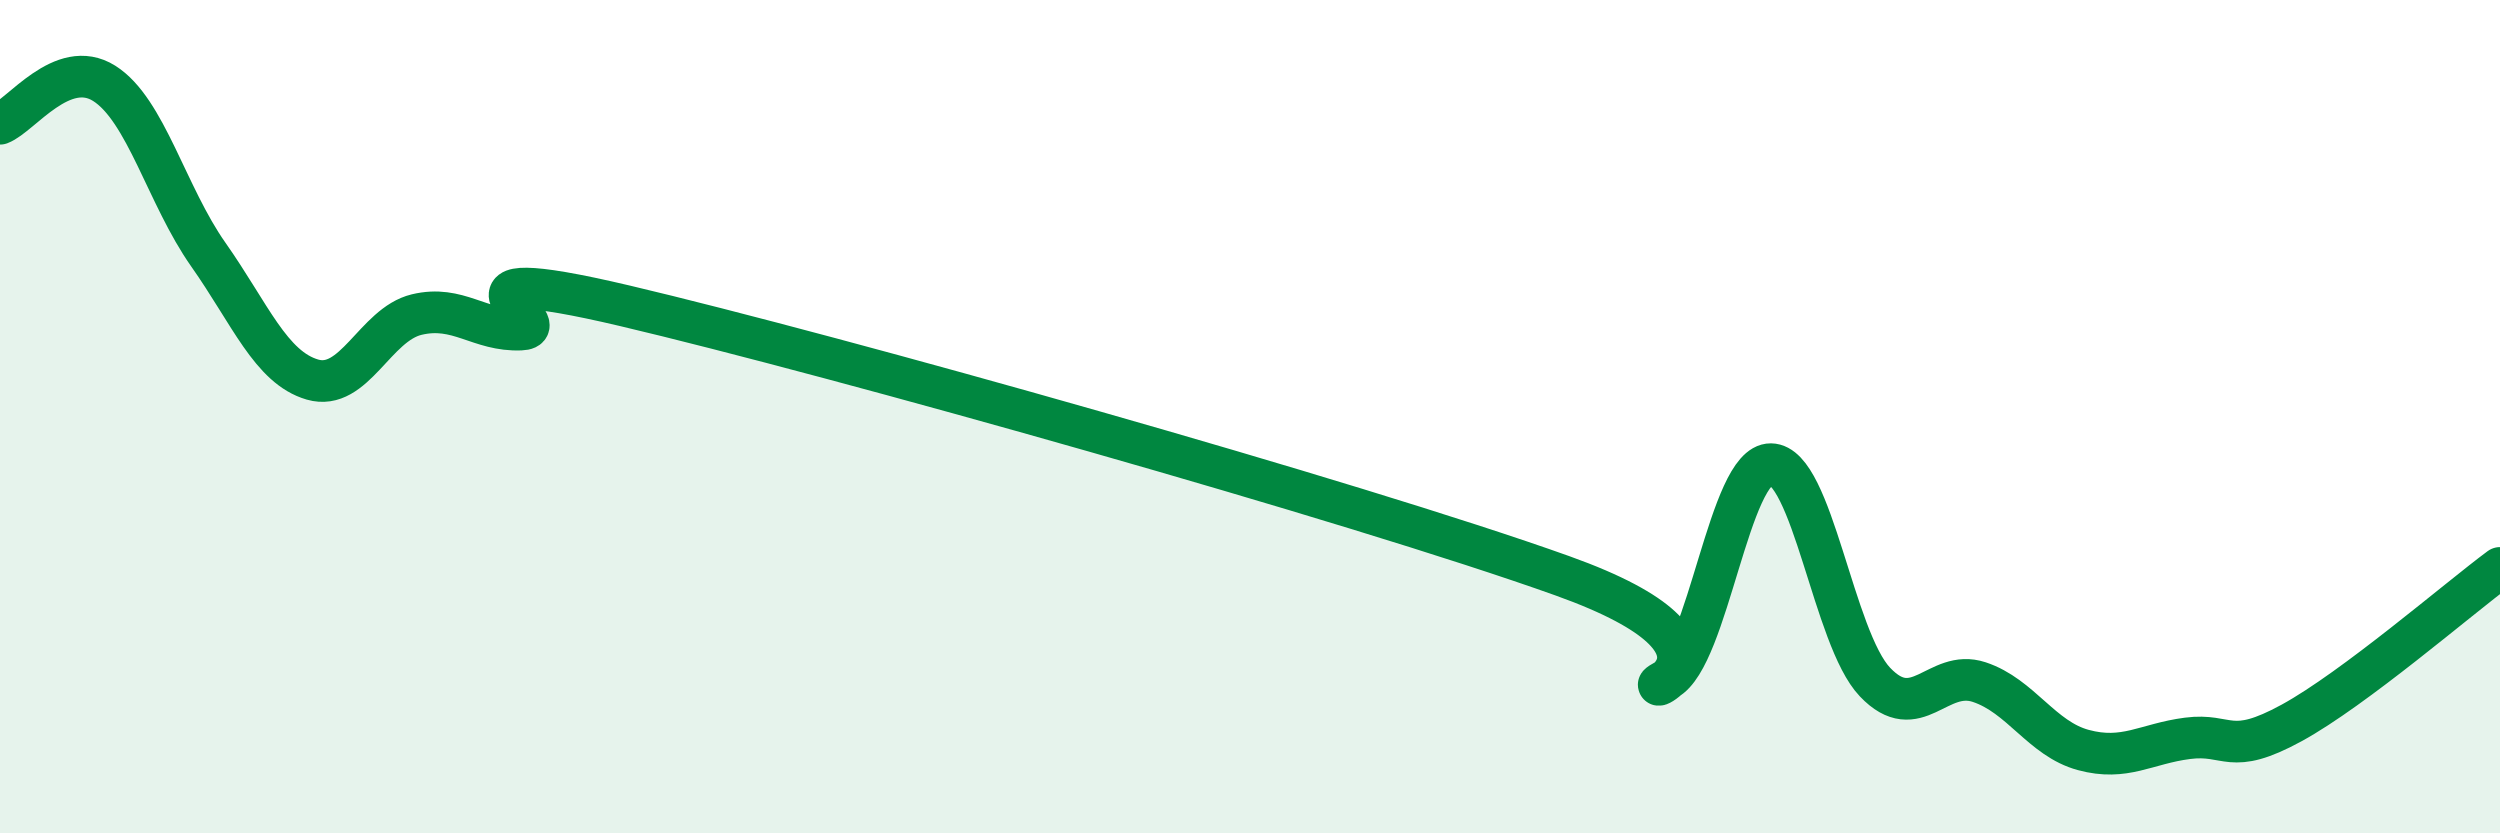 
    <svg width="60" height="20" viewBox="0 0 60 20" xmlns="http://www.w3.org/2000/svg">
      <path
        d="M 0,2.97 C 0.5,2.78 1.5,1.37 2.5,2 C 3.5,2.63 4,4.69 5,6.11 C 6,7.53 6.5,8.82 7.5,9.11 C 8.5,9.4 9,7.79 10,7.55 C 11,7.31 11.5,7.95 12.5,7.91 C 13.5,7.87 10,6.16 15,7.34 C 20,8.52 32.5,12.03 37.5,13.82 C 42.5,15.61 39,16.85 40,16.31 C 41,15.77 41.5,11.13 42.5,11.14 C 43.5,11.15 44,15.32 45,16.37 C 46,17.42 46.5,16.04 47.5,16.37 C 48.5,16.7 49,17.73 50,18 C 51,18.27 51.5,17.85 52.5,17.72 C 53.5,17.59 53.5,18.17 55,17.35 C 56.5,16.53 59,14.37 60,13.63L60 20L0 20Z"
        fill="#008740"
        opacity="0.1"
        stroke-linecap="round"
        stroke-linejoin="round"
      />
      <path
        d="M 0,2.97 C 0.5,2.78 1.5,1.37 2.5,2 C 3.5,2.63 4,4.69 5,6.11 C 6,7.53 6.5,8.82 7.5,9.11 C 8.5,9.4 9,7.79 10,7.55 C 11,7.31 11.5,7.95 12.5,7.91 C 13.5,7.87 10,6.16 15,7.34 C 20,8.52 32.5,12.03 37.5,13.82 C 42.5,15.61 39,16.85 40,16.31 C 41,15.77 41.5,11.13 42.5,11.14 C 43.5,11.15 44,15.32 45,16.37 C 46,17.42 46.5,16.04 47.5,16.37 C 48.5,16.7 49,17.73 50,18 C 51,18.27 51.5,17.85 52.5,17.72 C 53.5,17.59 53.5,18.17 55,17.35 C 56.5,16.53 59,14.37 60,13.63"
        stroke="#008740"
        stroke-width="1"
        fill="none"
        stroke-linecap="round"
        stroke-linejoin="round"
      />
    </svg>
  